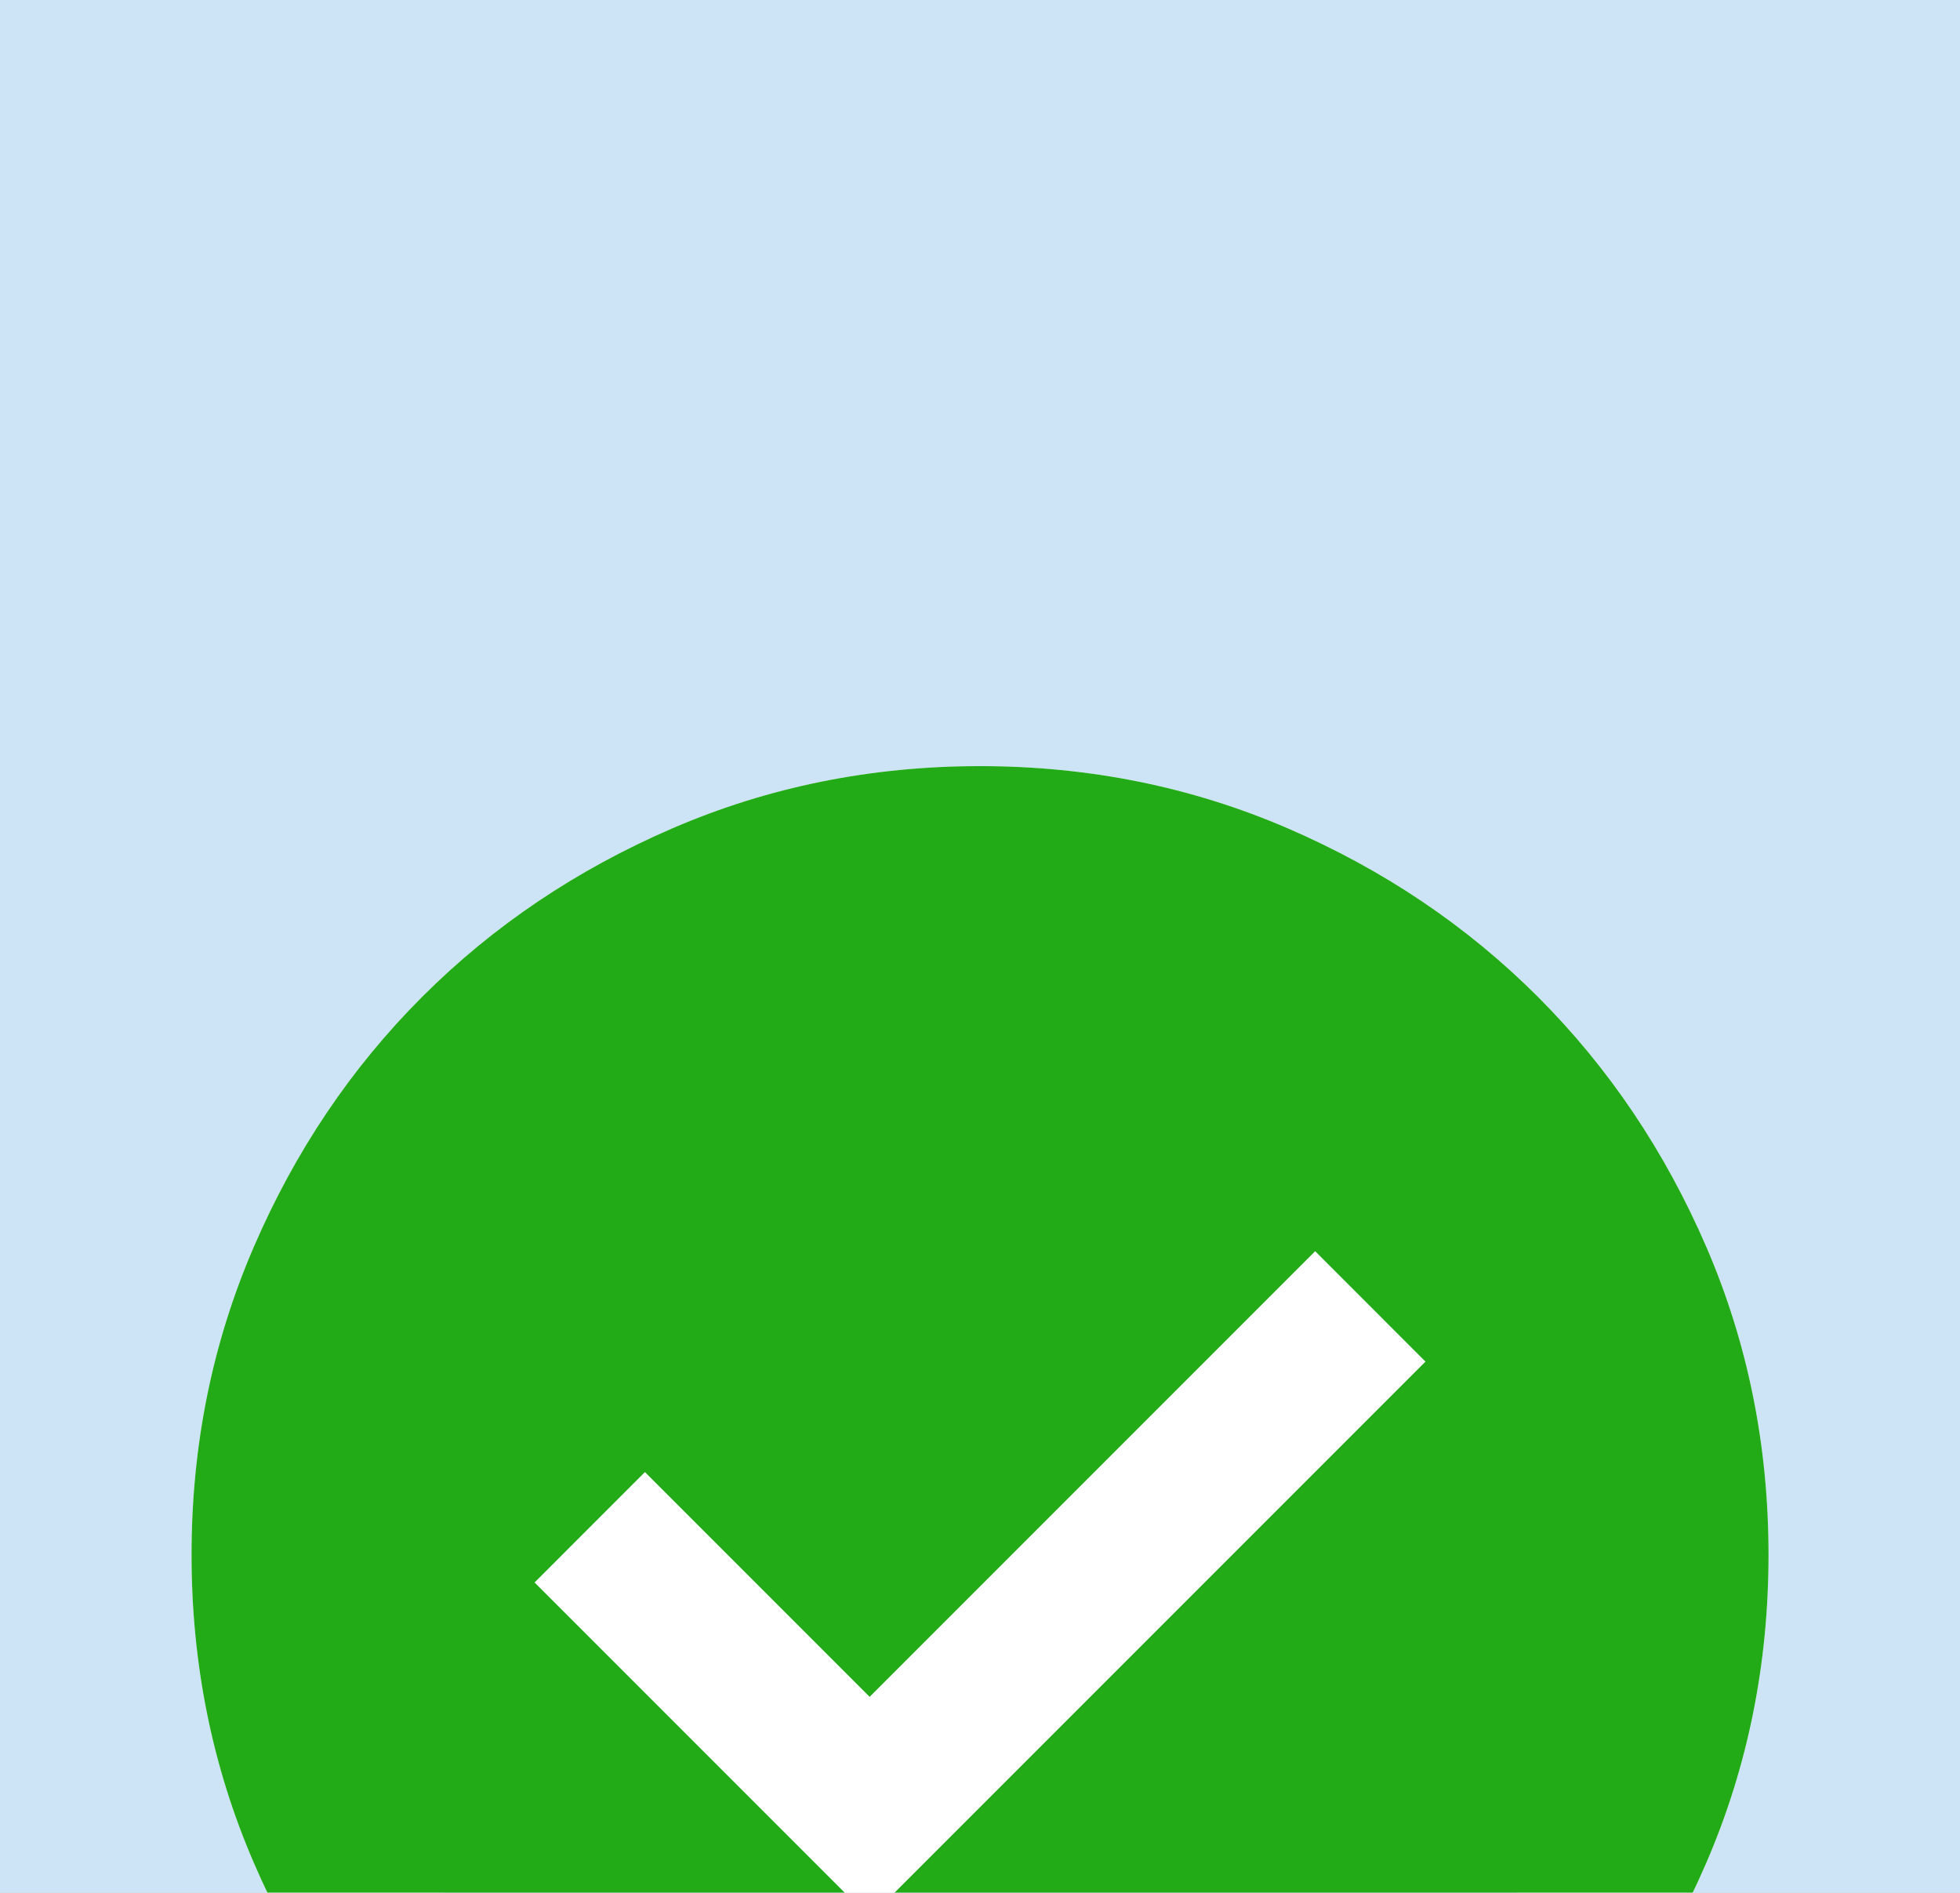 <svg width="29" height="28" viewBox="0 0 29 28" fill="none" xmlns="http://www.w3.org/2000/svg">
<rect width="29" height="28" fill="#DEDEDE"/>
<path d="M-1085 -1547C-1085 -1548.1 -1084.1 -1549 -1083 -1549H12298C12299.1 -1549 12300 -1548.1 12300 -1547V7347C12300 7348.1 12299.1 7349 12298 7349H-1083C-1084.1 7349 -1085 7348.1 -1085 7347V-1547Z" fill="#C5C5C5"/>
<path d="M-1083 -1548H12298V-1550H-1083V-1548ZM12299 -1547V7347H12301V-1547H12299ZM12298 7348H-1083V7350H12298V7348ZM-1084 7347V-1547H-1086V7347H-1084ZM-1083 7348C-1083.55 7348 -1084 7347.55 -1084 7347H-1086C-1086 7348.66 -1084.66 7350 -1083 7350V7348ZM12299 7347C12299 7347.55 12298.6 7348 12298 7348V7350C12299.7 7350 12301 7348.66 12301 7347H12299ZM12298 -1548C12298.6 -1548 12299 -1547.55 12299 -1547H12301C12301 -1548.66 12299.7 -1550 12298 -1550V-1548ZM-1083 -1550C-1084.66 -1550 -1086 -1548.66 -1086 -1547H-1084C-1084 -1547.55 -1083.55 -1548 -1083 -1548V-1550Z" fill="black" fill-opacity="0.1"/>
<g clip-path="url(#clip0_0_1)">
<rect width="1440" height="5399" transform="translate(-350 -584)" fill="white"/>
<g filter="url(#filter0_d_0_1)">
<path d="M-300 -429H1040V317C1040 325.837 1032.84 333 1024 333H-284C-292.837 333 -300 325.837 -300 317V-429Z" fill="#0179D0" fill-opacity="0.2" shape-rendering="crispEdges"/>
<mask id="mask0_0_1" style="mask-type:alpha" maskUnits="userSpaceOnUse" x="0" y="0" width="29" height="28">
<rect x="0.5" width="28" height="28" fill="#D9D9D9"/>
</mask>
<g mask="url(#mask0_0_1)">
<path d="M12.867 19.367L21.092 11.142L19.459 9.508L12.867 16.1L9.542 12.775L7.909 14.409L12.867 19.367ZM14.501 25.667C12.887 25.667 11.37 25.361 9.951 24.748C8.531 24.136 7.296 23.304 6.246 22.254C5.196 21.204 4.365 19.97 3.753 18.55C3.14 17.131 2.834 15.614 2.834 14C2.834 12.386 3.14 10.87 3.753 9.45C4.365 8.031 5.196 6.796 6.246 5.746C7.296 4.696 8.531 3.865 9.951 3.252C11.37 2.64 12.887 2.333 14.501 2.333C16.114 2.333 17.631 2.64 19.051 3.252C20.47 3.865 21.705 4.696 22.755 5.746C23.805 6.796 24.636 8.031 25.249 9.45C25.861 10.87 26.167 12.386 26.167 14C26.167 15.614 25.861 17.131 25.249 18.55C24.636 19.97 23.805 21.204 22.755 22.254C21.705 23.304 20.47 24.136 19.051 24.748C17.631 25.361 16.114 25.667 14.501 25.667ZM14.501 23.334C17.106 23.334 19.313 22.429 21.122 20.621C22.93 18.813 23.834 16.606 23.834 14C23.834 11.395 22.93 9.188 21.122 7.379C19.313 5.571 17.106 4.667 14.501 4.667C11.895 4.667 9.688 5.571 7.88 7.379C6.071 9.188 5.167 11.395 5.167 14C5.167 16.606 6.071 18.813 7.88 20.621C9.688 22.429 11.895 23.334 14.501 23.334Z" fill="white"/>
</g>
<mask id="mask1_0_1" style="mask-type:alpha" maskUnits="userSpaceOnUse" x="0" y="0" width="29" height="28">
<rect x="0.5" width="28" height="28" fill="#D9D9D9"/>
</mask>
<g mask="url(#mask1_0_1)">
<path d="M12.867 19.367L21.092 11.142L19.459 9.508L12.867 16.1L9.542 12.775L7.909 14.409L12.867 19.367ZM14.501 25.667C12.887 25.667 11.37 25.361 9.951 24.748C8.531 24.136 7.296 23.304 6.246 22.254C5.196 21.204 4.365 19.97 3.753 18.55C3.14 17.131 2.834 15.614 2.834 14C2.834 12.386 3.14 10.87 3.753 9.45C4.365 8.031 5.196 6.796 6.246 5.746C7.296 4.696 8.531 3.865 9.951 3.252C11.37 2.64 12.887 2.333 14.501 2.333C16.114 2.333 17.631 2.64 19.051 3.252C20.47 3.865 21.705 4.696 22.755 5.746C23.805 6.796 24.636 8.031 25.249 9.45C25.861 10.87 26.167 12.386 26.167 14C26.167 15.614 25.861 17.131 25.249 18.55C24.636 19.97 23.805 21.204 22.755 22.254C21.705 23.304 20.47 24.136 19.051 24.748C17.631 25.361 16.114 25.667 14.501 25.667Z" fill="#23AA17"/>
</g>
</g>
</g>
<defs>
<filter id="filter0_d_0_1" x="-318" y="-438" width="1376" height="798" filterUnits="userSpaceOnUse" color-interpolation-filters="sRGB">
<feFlood flood-opacity="0" result="BackgroundImageFix"/>
<feColorMatrix in="SourceAlpha" type="matrix" values="0 0 0 0 0 0 0 0 0 0 0 0 0 0 0 0 0 0 127 0" result="hardAlpha"/>
<feOffset dy="9"/>
<feGaussianBlur stdDeviation="9"/>
<feComposite in2="hardAlpha" operator="out"/>
<feColorMatrix type="matrix" values="0 0 0 0 0 0 0 0 0 0 0 0 0 0 0 0 0 0 0.06 0"/>
<feBlend mode="normal" in2="BackgroundImageFix" result="effect1_dropShadow_0_1"/>
<feBlend mode="normal" in="SourceGraphic" in2="effect1_dropShadow_0_1" result="shape"/>
</filter>
<clipPath id="clip0_0_1">
<rect width="1440" height="5399" fill="white" transform="translate(-350 -584)"/>
</clipPath>
</defs>
</svg>
